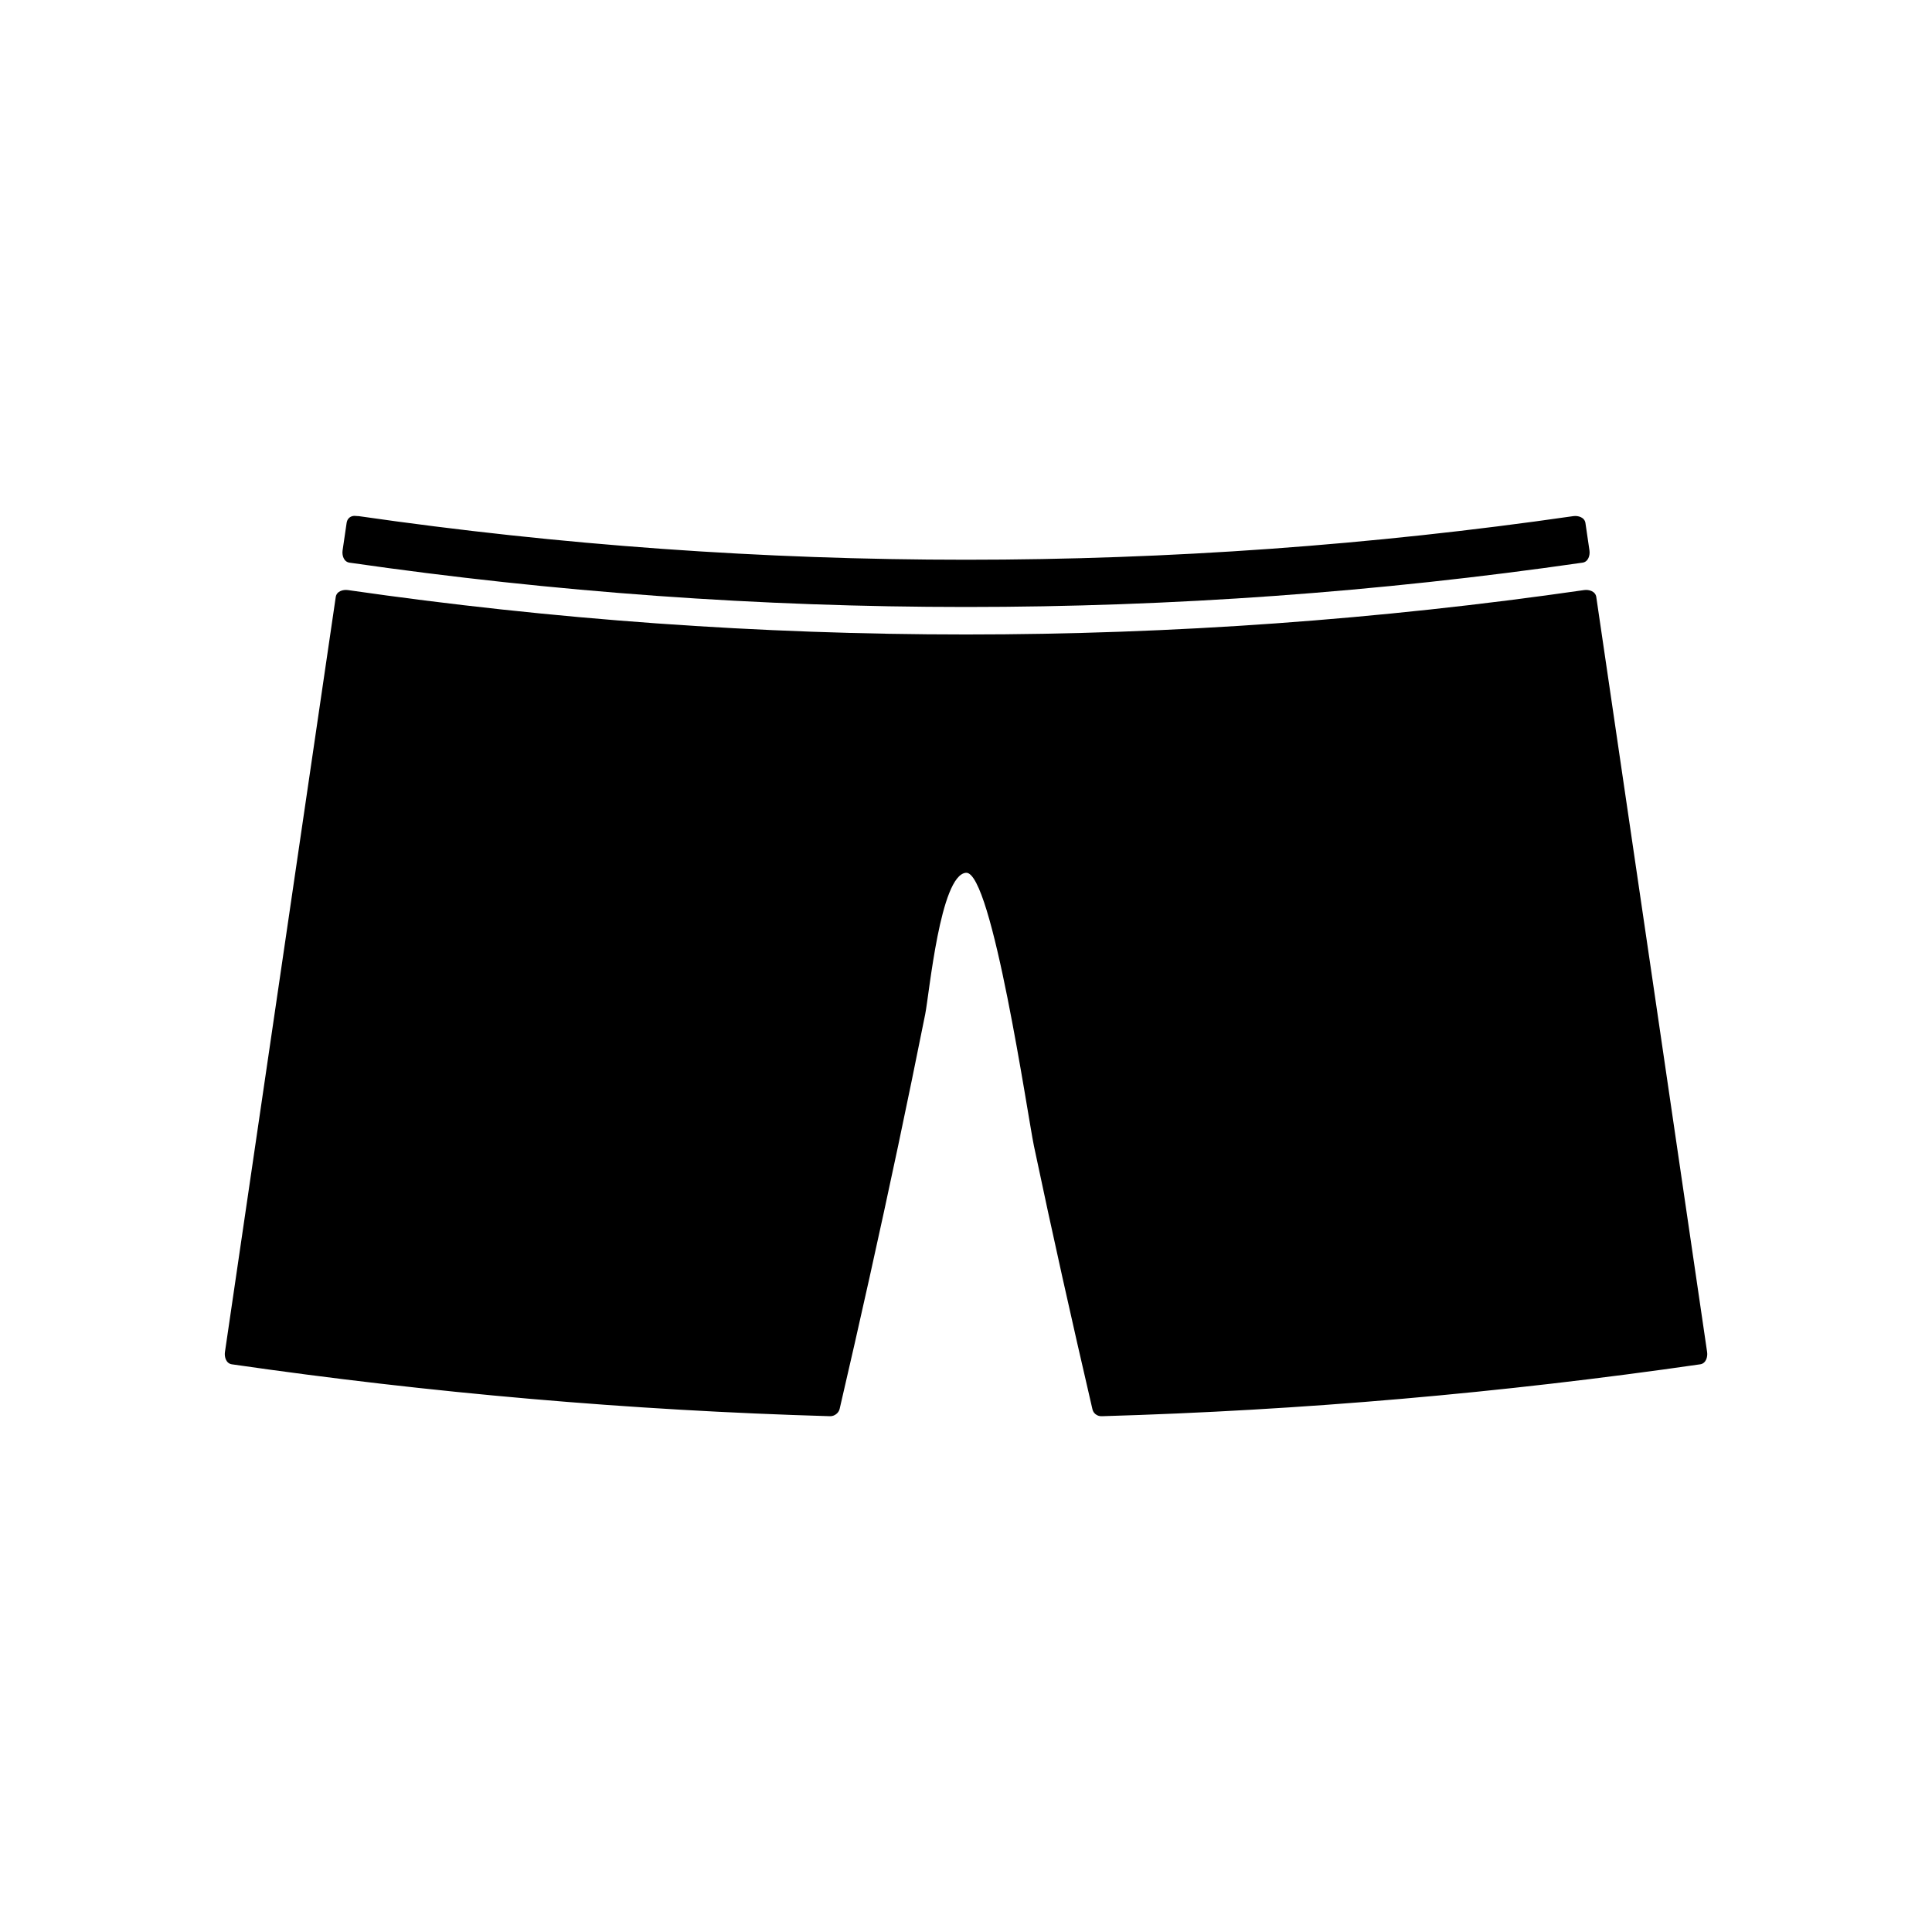 <?xml version="1.0" encoding="UTF-8"?>
<!-- Uploaded to: ICON Repo, www.iconrepo.com, Generator: ICON Repo Mixer Tools -->
<svg fill="#000000" width="800px" height="800px" version="1.1" viewBox="144 144 512 512" xmlns="http://www.w3.org/2000/svg">
 <g>
  <path d="m238.38 283.31c107.18 15.727 216.07 15.727 323.25 0 0.348 2.418 0.719 4.844 1.066 7.269-107.88 15.84-217.49 15.84-325.38 0 0.348-2.43 0.711-4.844 1.066-7.269zm197.63 233.37c-10.82-46.414-20.668-92.949-29.473-139.59-0.664-3.496-3.602-4.773-6.539-4.426-2.938-0.348-5.867 0.922-6.535 4.43-8.816 46.641-18.66 93.172-29.484 139.59-52.773-1.422-105.48-5.988-157.84-13.664 6.695-45.641 13.398-91.293 20.094-136.93 3.09-21.07 6.184-42.125 9.273-63.188 109.08 16.008 219.91 16.008 328.99 0 3.102 21.059 6.199 42.117 9.285 63.188 6.691 45.641 13.398 91.289 20.09 136.93-52.371 7.676-105.07 12.238-157.86 13.66z"/>
  <path d="m237.68 285.84c107.73 15.555 216.91 15.555 324.64 0-1.074-0.609-2.152-1.219-3.227-1.832 0.355 2.426 0.715 4.844 1.066 7.269 0.609-1.074 1.223-2.152 1.836-3.227-107.43 15.52-216.56 15.52-323.98 0 0.613 1.074 1.223 2.152 1.832 3.227 0.352-2.418 0.707-4.844 1.066-7.269 0.488-3.305-4.566-4.734-5.059-1.395-0.363 2.418-0.719 4.844-1.066 7.269-0.184 1.266 0.293 3.008 1.832 3.227 108.44 15.664 218.34 15.664 326.77 0 1.539-0.219 2.019-1.961 1.836-3.227-0.355-2.426-0.715-4.844-1.066-7.269-0.227-1.539-1.957-2.016-3.227-1.832-106.72 15.406-215.12 15.406-321.85 0-3.312-0.484-4.742 4.574-1.402 5.059z"/>
  <path d="m438.55 515.99c-9.613-41.375-18.492-82.906-26.609-124.6-2.144-11.047-1.273-22.141-14.789-21.125-3.352 0.25-4.703 2.918-5.945 5.512-4.059 8.438-4.246 21.359-6.07 30.598-3.953 19.988-8.141 39.934-12.457 59.844-2.164 9.965-4.387 19.926-6.644 29.871-1.125 4.981-2.273 9.949-3.422 14.93-1.25 5.41-15.477 2.481-19.051 2.336-45.762-1.852-91.406-6.309-136.73-12.863 0.613 1.074 1.223 2.152 1.832 3.227 9.793-66.707 19.574-133.41 29.367-200.12-1.074 0.613-2.152 1.223-3.227 1.832 109.63 15.84 220.75 15.84 330.38 0-1.074-0.609-2.152-1.219-3.227-1.832 9.82 66.703 19.586 133.41 29.375 200.12 0.609-1.074 1.223-2.152 1.836-3.227-52.102 7.543-104.54 12.051-157.15 13.57-3.379 0.102-3.391 5.348 0 5.246 53.094-1.539 105.98-6.156 158.55-13.754 1.539-0.227 2.019-1.961 1.836-3.227-9.781-66.707-19.555-133.41-29.375-200.12-0.227-1.539-1.957-2.016-3.227-1.832-108.62 15.688-218.97 15.688-327.6 0-1.27-0.184-3 0.293-3.227 1.832-9.793 66.703-19.574 133.41-29.367 200.12-0.188 1.266 0.301 3 1.832 3.227 52.562 7.598 105.45 12.219 158.54 13.754 1.129 0.031 2.273-0.82 2.531-1.926 5.391-23.188 10.559-46.426 15.496-69.703 2.465-11.629 4.844-23.27 7.184-34.922 1.074-5.352 3.973-36.945 10.812-37.461 6.891-0.52 16.422 64.898 17.996 72.379 4.902 23.289 10.102 46.52 15.488 69.703 0.754 3.297 5.812 1.902 5.055-1.391z"/>
 </g>
</svg>